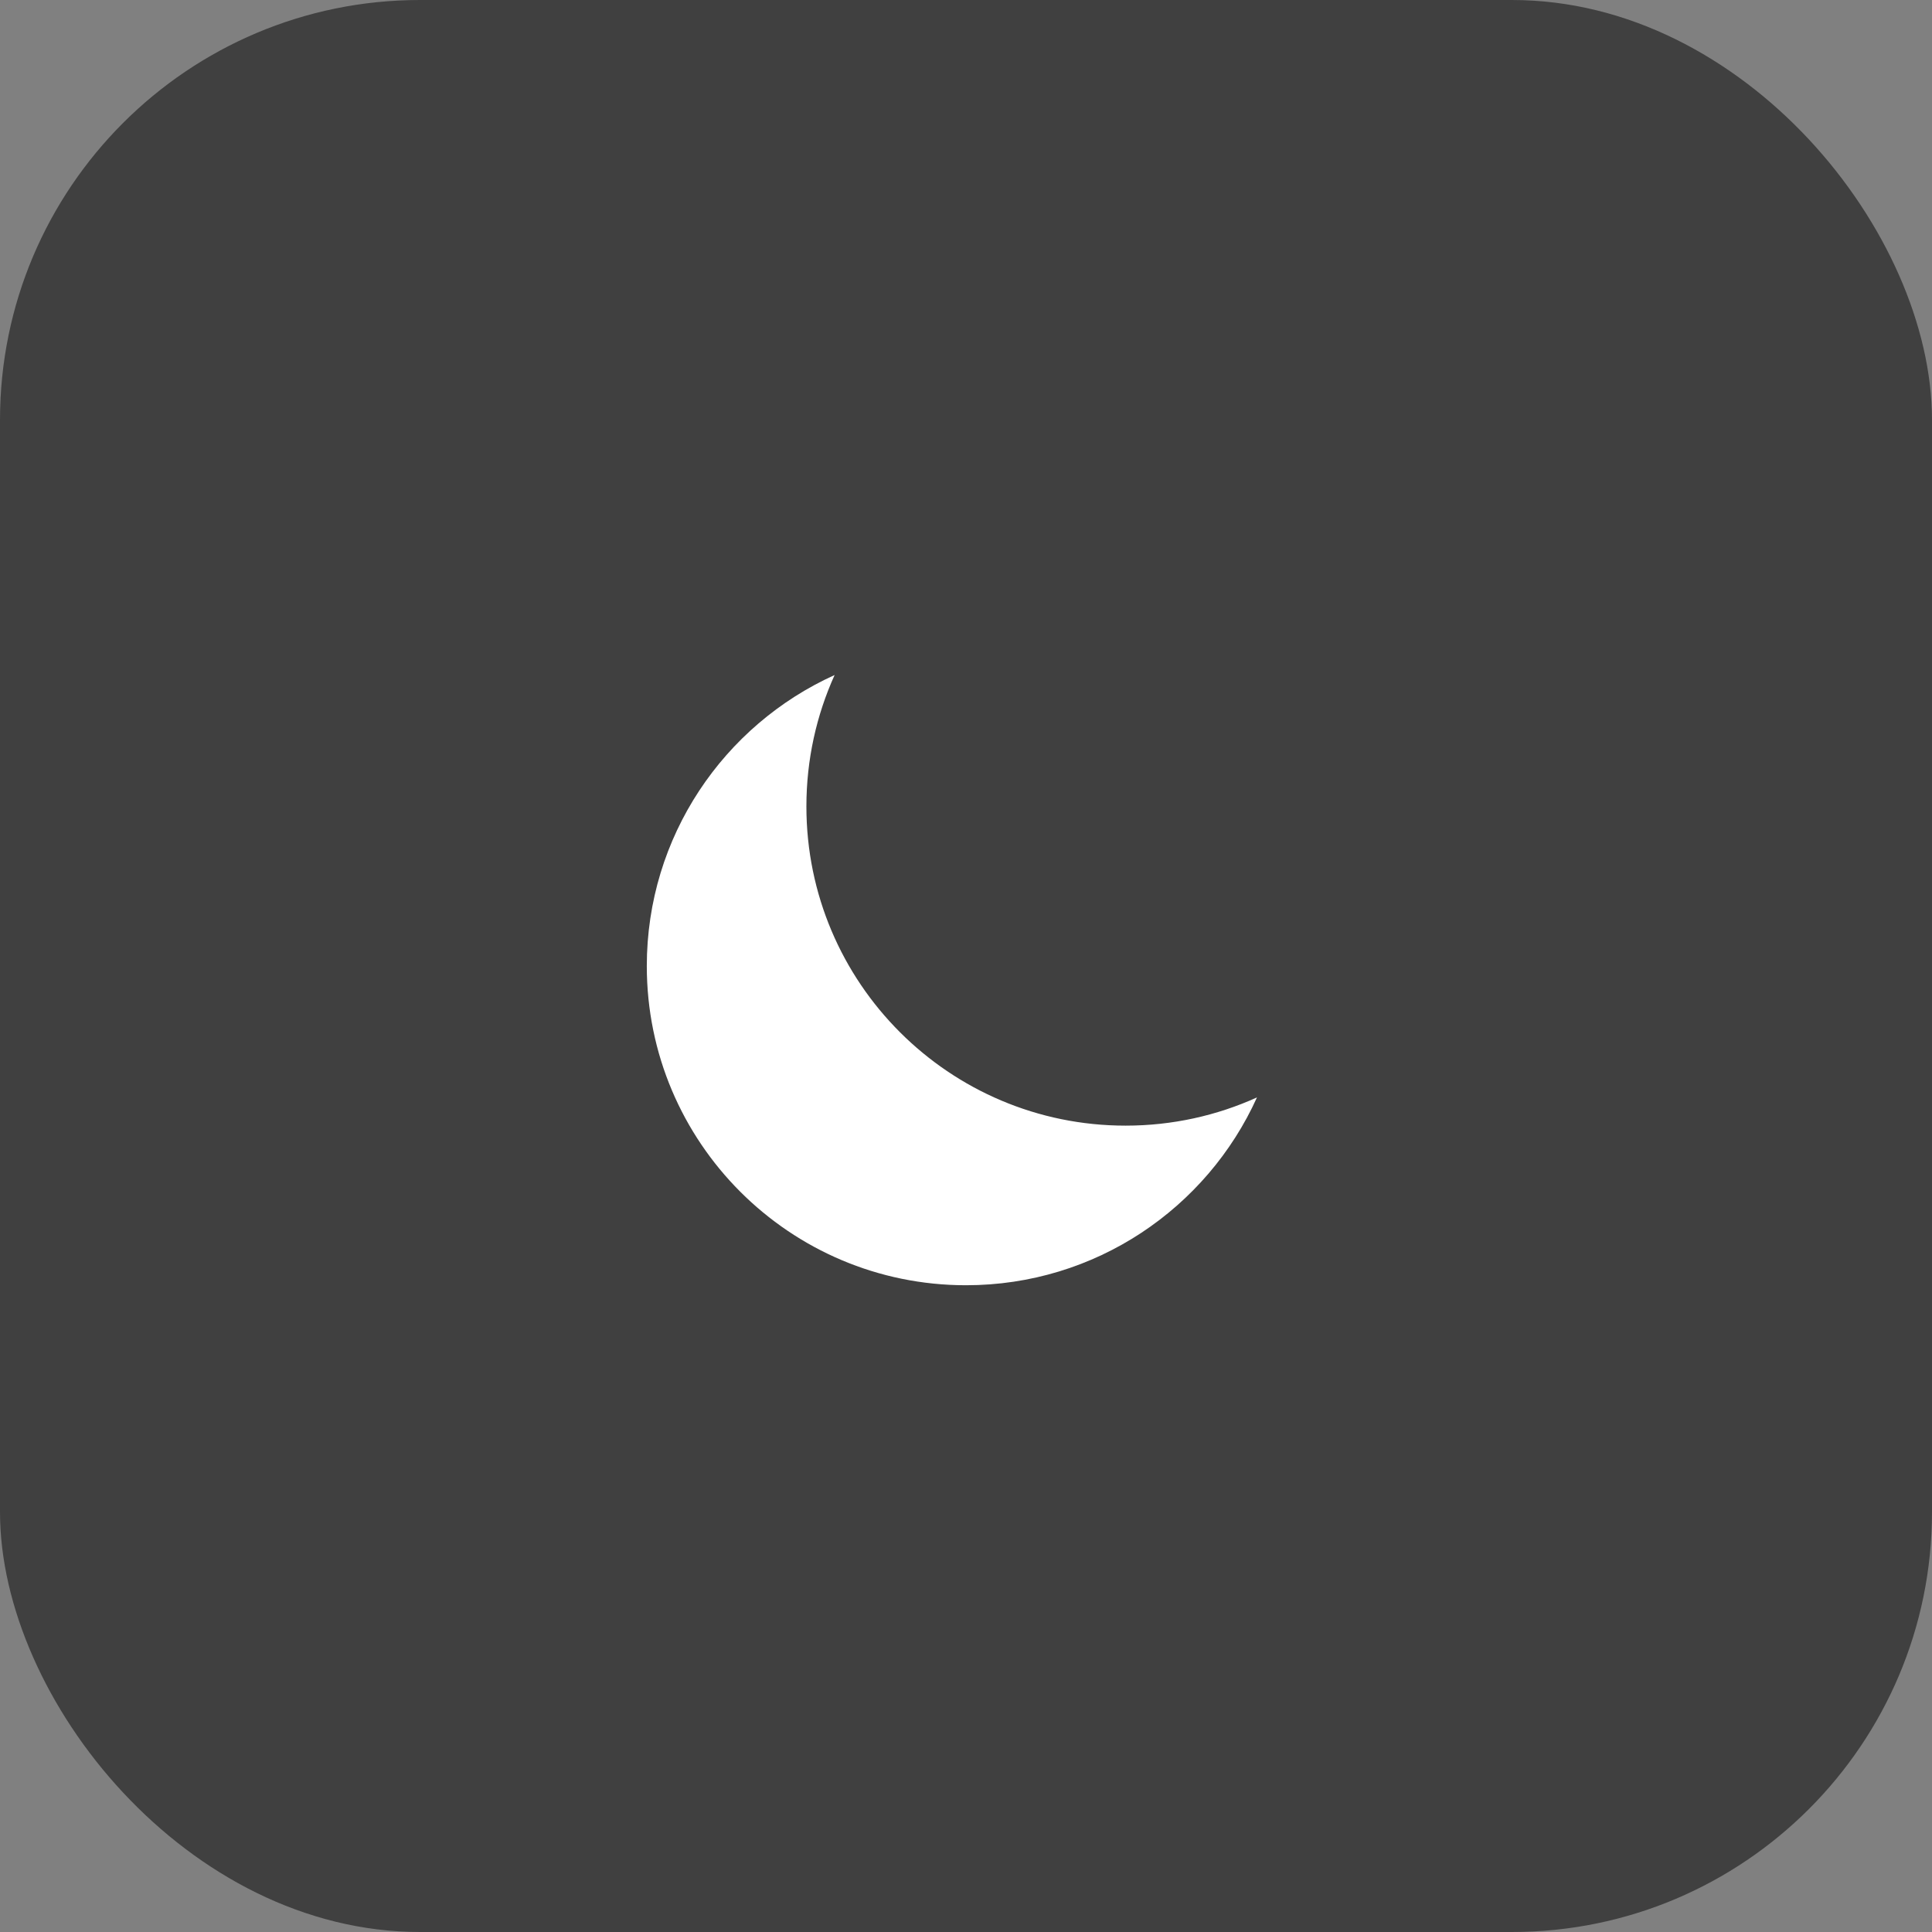 <svg width="46" height="46" viewBox="0 0 46 46" fill="none" xmlns="http://www.w3.org/2000/svg">
<rect x="0" y="0" width="46" height="46" fill="#808080" stroke="none"/>
<rect width="46" height="46" rx="10" fill="#404040"/>
<path d="M29.928 26.129C28.974 26.561 27.915 26.801 26.8 26.801C22.602 26.801 19.2 23.398 19.2 19.201C19.2 18.086 19.44 17.026 19.872 16.072C17.235 17.265 15.4 19.918 15.4 23.001C15.4 27.198 18.802 30.601 23 30.601C26.082 30.601 28.736 28.766 29.928 26.129Z" fill="white"/>
</svg>

